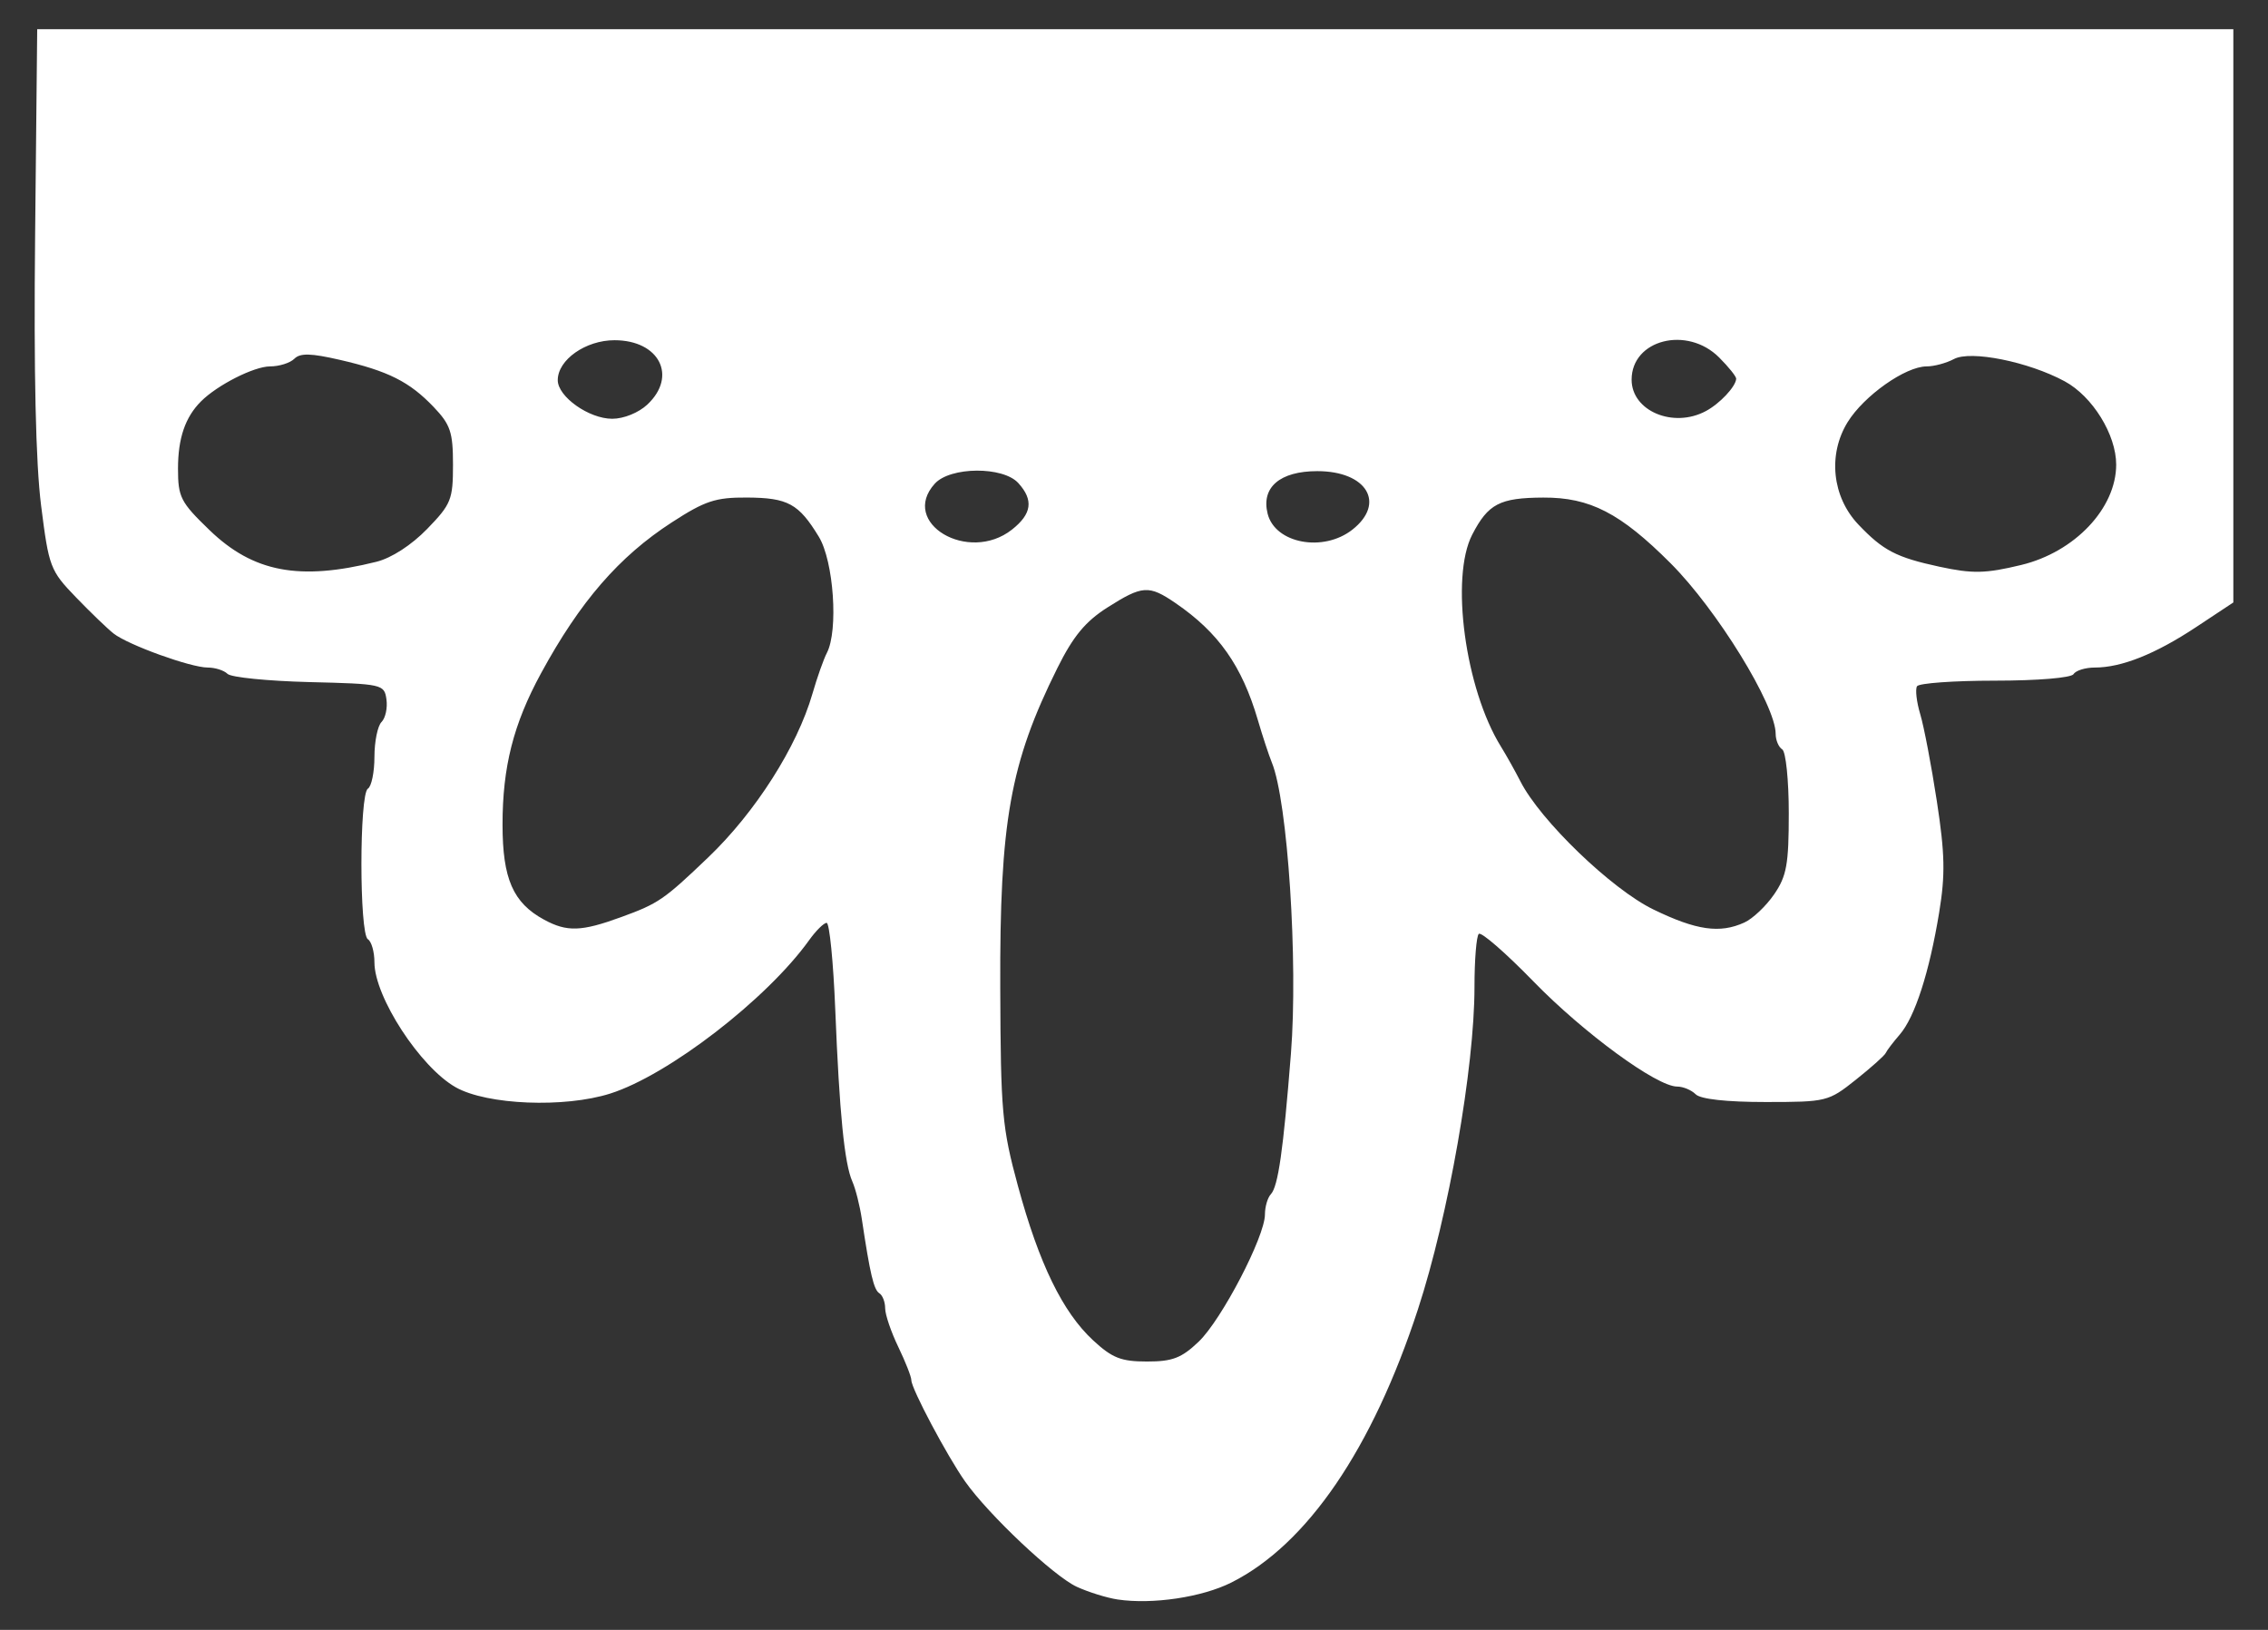<?xml version="1.0" encoding="UTF-8"?> <svg xmlns="http://www.w3.org/2000/svg" width="64" height="46" viewBox="0 0 64 46" fill="none"><rect x="0" y="0" width="64" height="46" fill="#333333" stroke="none"/> <path fill-rule="evenodd" clip-rule="evenodd" d="M31.538 45.142C31.233 45.096 30.715 44.935 30.386 44.784C29.736 44.485 27.897 42.751 27.235 41.813C26.726 41.091 25.717 39.191 25.717 38.953C25.717 38.856 25.551 38.434 25.348 38.013C25.145 37.592 24.978 37.102 24.978 36.924C24.978 36.746 24.904 36.555 24.814 36.499C24.657 36.402 24.552 35.958 24.32 34.407C24.263 34.026 24.142 33.548 24.052 33.345C23.829 32.844 23.687 31.416 23.57 28.495C23.516 27.148 23.406 26.046 23.327 26.046C23.247 26.046 23.025 26.266 22.833 26.534C21.641 28.199 18.86 30.344 17.218 30.864C15.927 31.273 13.746 31.185 12.863 30.688C11.861 30.124 10.566 28.135 10.566 27.16C10.566 26.864 10.483 26.571 10.381 26.508C10.138 26.358 10.138 22.409 10.381 22.259C10.483 22.196 10.566 21.792 10.566 21.361C10.566 20.93 10.656 20.487 10.766 20.377C10.877 20.267 10.939 19.98 10.905 19.739C10.845 19.312 10.794 19.301 8.721 19.25C7.554 19.22 6.519 19.117 6.42 19.018C6.322 18.92 6.071 18.84 5.861 18.84C5.382 18.84 3.618 18.203 3.207 17.881C3.037 17.748 2.558 17.287 2.143 16.857C1.416 16.104 1.379 16.005 1.16 14.27C1.008 13.071 0.951 10.512 0.991 6.645L1.05 0.825H63.022V17.003L61.969 17.7C60.822 18.459 59.867 18.84 59.113 18.84C58.847 18.84 58.577 18.923 58.514 19.025C58.449 19.131 57.5 19.21 56.297 19.21C55.141 19.21 54.15 19.281 54.096 19.368C54.042 19.455 54.083 19.809 54.186 20.154C54.29 20.498 54.501 21.604 54.655 22.61C54.883 24.099 54.896 24.683 54.721 25.751C54.443 27.444 54.036 28.705 53.608 29.199C53.421 29.415 53.243 29.649 53.212 29.72C53.181 29.79 52.801 30.13 52.367 30.475C51.596 31.089 51.541 31.102 49.824 31.102C48.719 31.102 47.987 31.021 47.85 30.884C47.73 30.764 47.495 30.666 47.327 30.666C46.752 30.666 44.687 29.154 43.269 27.696C42.488 26.893 41.795 26.29 41.729 26.357C41.662 26.423 41.608 27.098 41.608 27.857C41.608 30.131 40.875 34.31 40.014 36.948C38.726 40.892 36.884 43.59 34.748 44.663C33.918 45.08 32.519 45.288 31.538 45.142ZM35.695 34.275C35.695 34.899 34.472 37.247 33.826 37.865C33.341 38.328 33.086 38.426 32.365 38.426C31.636 38.426 31.385 38.327 30.844 37.826C29.986 37.031 29.32 35.662 28.726 33.475C28.277 31.823 28.238 31.385 28.226 27.894C28.208 23.189 28.503 21.537 29.838 18.854C30.285 17.955 30.629 17.54 31.25 17.145C32.237 16.518 32.419 16.506 33.172 17.021C34.385 17.851 35.046 18.79 35.494 20.318C35.628 20.776 35.806 21.316 35.889 21.519C36.337 22.605 36.634 27.141 36.428 29.742C36.212 32.472 36.067 33.487 35.861 33.705C35.77 33.802 35.695 34.058 35.695 34.275ZM19.984 24.199C18.733 25.395 18.583 25.498 17.529 25.883C16.404 26.294 15.999 26.307 15.35 25.954C14.478 25.48 14.181 24.801 14.181 23.275C14.18 21.645 14.488 20.433 15.267 19.002C16.368 16.978 17.467 15.709 18.956 14.744C19.896 14.134 20.19 14.037 21.08 14.042C22.234 14.049 22.537 14.214 23.106 15.148C23.526 15.837 23.662 17.795 23.333 18.427C23.241 18.604 23.058 19.122 22.926 19.579C22.493 21.078 21.317 22.924 19.984 24.199ZM50.065 25.239C49.838 25.57 49.46 25.929 49.224 26.036C48.532 26.352 47.87 26.257 46.657 25.668C45.479 25.097 43.467 23.159 42.905 22.054C42.755 21.76 42.507 21.317 42.354 21.07C41.346 19.445 40.92 16.297 41.544 15.089C41.994 14.219 42.319 14.049 43.548 14.043C44.865 14.036 45.726 14.48 47.14 15.895C48.446 17.2 50.107 19.898 50.107 20.712C50.107 20.89 50.191 21.087 50.292 21.15C50.394 21.213 50.477 22.023 50.477 22.951C50.477 24.393 50.417 24.725 50.065 25.239ZM12.054 14.928C11.611 15.384 11.048 15.749 10.622 15.855C8.448 16.398 7.146 16.151 5.913 14.962C5.095 14.173 5.023 14.033 5.023 13.226C5.023 12.369 5.226 11.774 5.672 11.328C6.135 10.865 7.167 10.342 7.619 10.341C7.878 10.341 8.187 10.244 8.306 10.125C8.47 9.96 8.775 9.968 9.59 10.156C10.955 10.471 11.553 10.771 12.235 11.484C12.712 11.984 12.783 12.195 12.783 13.117C12.783 14.1 12.731 14.23 12.054 14.928ZM59.716 13.112C59.716 14.345 58.548 15.58 57.036 15.945C56.027 16.189 55.665 16.196 54.727 15.994C53.51 15.731 53.139 15.538 52.442 14.805C51.699 14.024 51.574 12.827 52.139 11.912C52.6 11.167 53.771 10.341 54.366 10.341C54.578 10.341 54.925 10.247 55.138 10.133C55.61 9.881 57.238 10.208 58.262 10.761C59.047 11.185 59.716 12.266 59.716 13.112ZM28.737 13.635C29.171 14.114 29.117 14.505 28.556 14.947C27.326 15.915 25.378 14.757 26.378 13.651C26.815 13.168 28.305 13.157 28.737 13.635ZM37.173 13.297C38.569 13.297 39.112 14.201 38.164 14.947C37.341 15.595 35.982 15.34 35.771 14.499C35.584 13.754 36.117 13.297 37.173 13.297ZM17.34 9.602C18.604 9.602 19.122 10.615 18.268 11.417C18.022 11.648 17.601 11.819 17.277 11.819C16.619 11.819 15.739 11.196 15.739 10.729C15.739 10.155 16.525 9.602 17.34 9.602ZM48.993 10.689C48.981 10.912 48.53 11.393 48.133 11.604C47.213 12.094 46.042 11.597 46.042 10.716C46.042 9.584 47.609 9.186 48.512 10.089C48.78 10.357 48.996 10.627 48.993 10.689Z" fill="white"></path> </svg> 